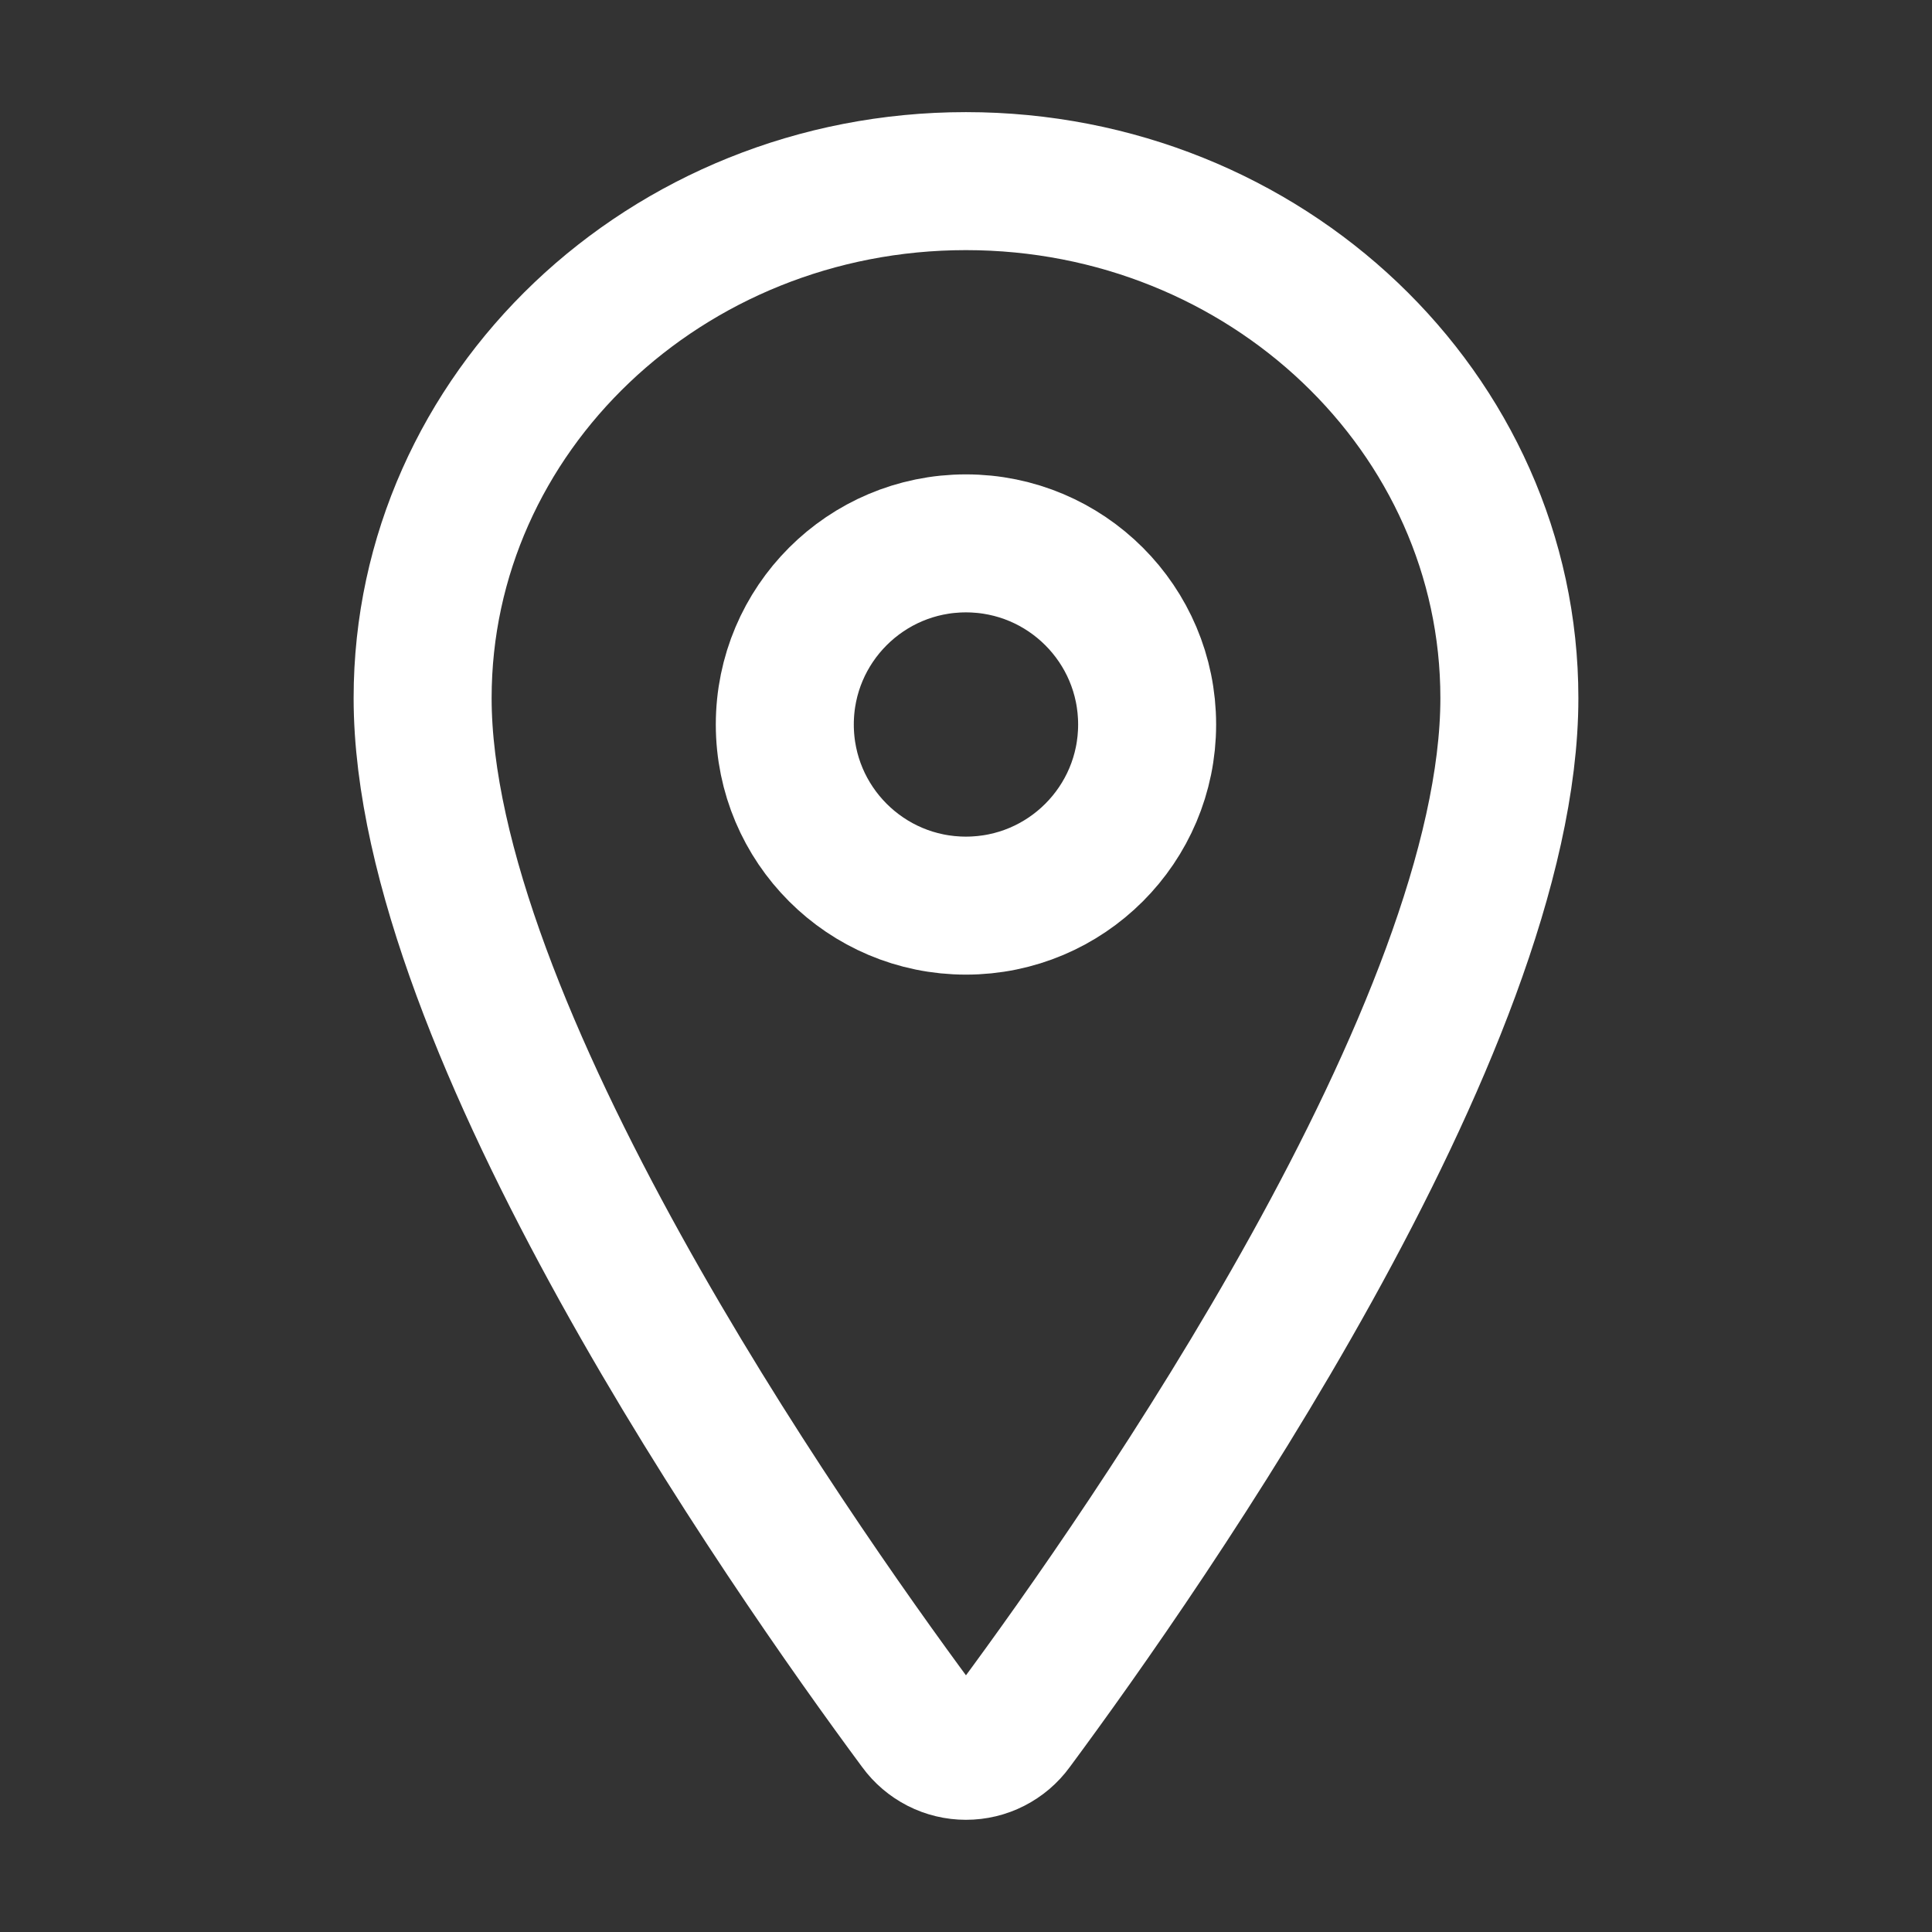<?xml version="1.0" encoding="UTF-8"?>
<svg xmlns="http://www.w3.org/2000/svg" width="28" height="28" viewBox="0 0 28 28" fill="none">
  <rect x="0" y="0" width="28" height="28" fill="#333333" stroke="none"/>
  <path d="M13.999 2.625C9.652 2.625 6.125 5.982 6.125 10.117C6.125 14.875 11.374 22.415 13.302 25.019C13.382 25.129 13.487 25.218 13.608 25.28C13.729 25.342 13.864 25.374 13.999 25.374C14.136 25.374 14.27 25.342 14.391 25.28C14.512 25.218 14.617 25.129 14.697 25.019C16.625 22.416 21.875 14.879 21.875 10.117C21.875 5.982 18.347 2.625 13.999 2.625Z" stroke="white" stroke-width="2" stroke-linecap="round" stroke-linejoin="round"></path>
  <path d="M13.999 13.125C15.449 13.125 16.625 11.95 16.625 10.5C16.625 9.05 15.449 7.875 13.999 7.875C12.55 7.875 11.374 9.05 11.374 10.5C11.374 11.95 12.55 13.125 13.999 13.125Z" stroke="white" stroke-width="2" stroke-linecap="round" stroke-linejoin="round"></path>
</svg>
